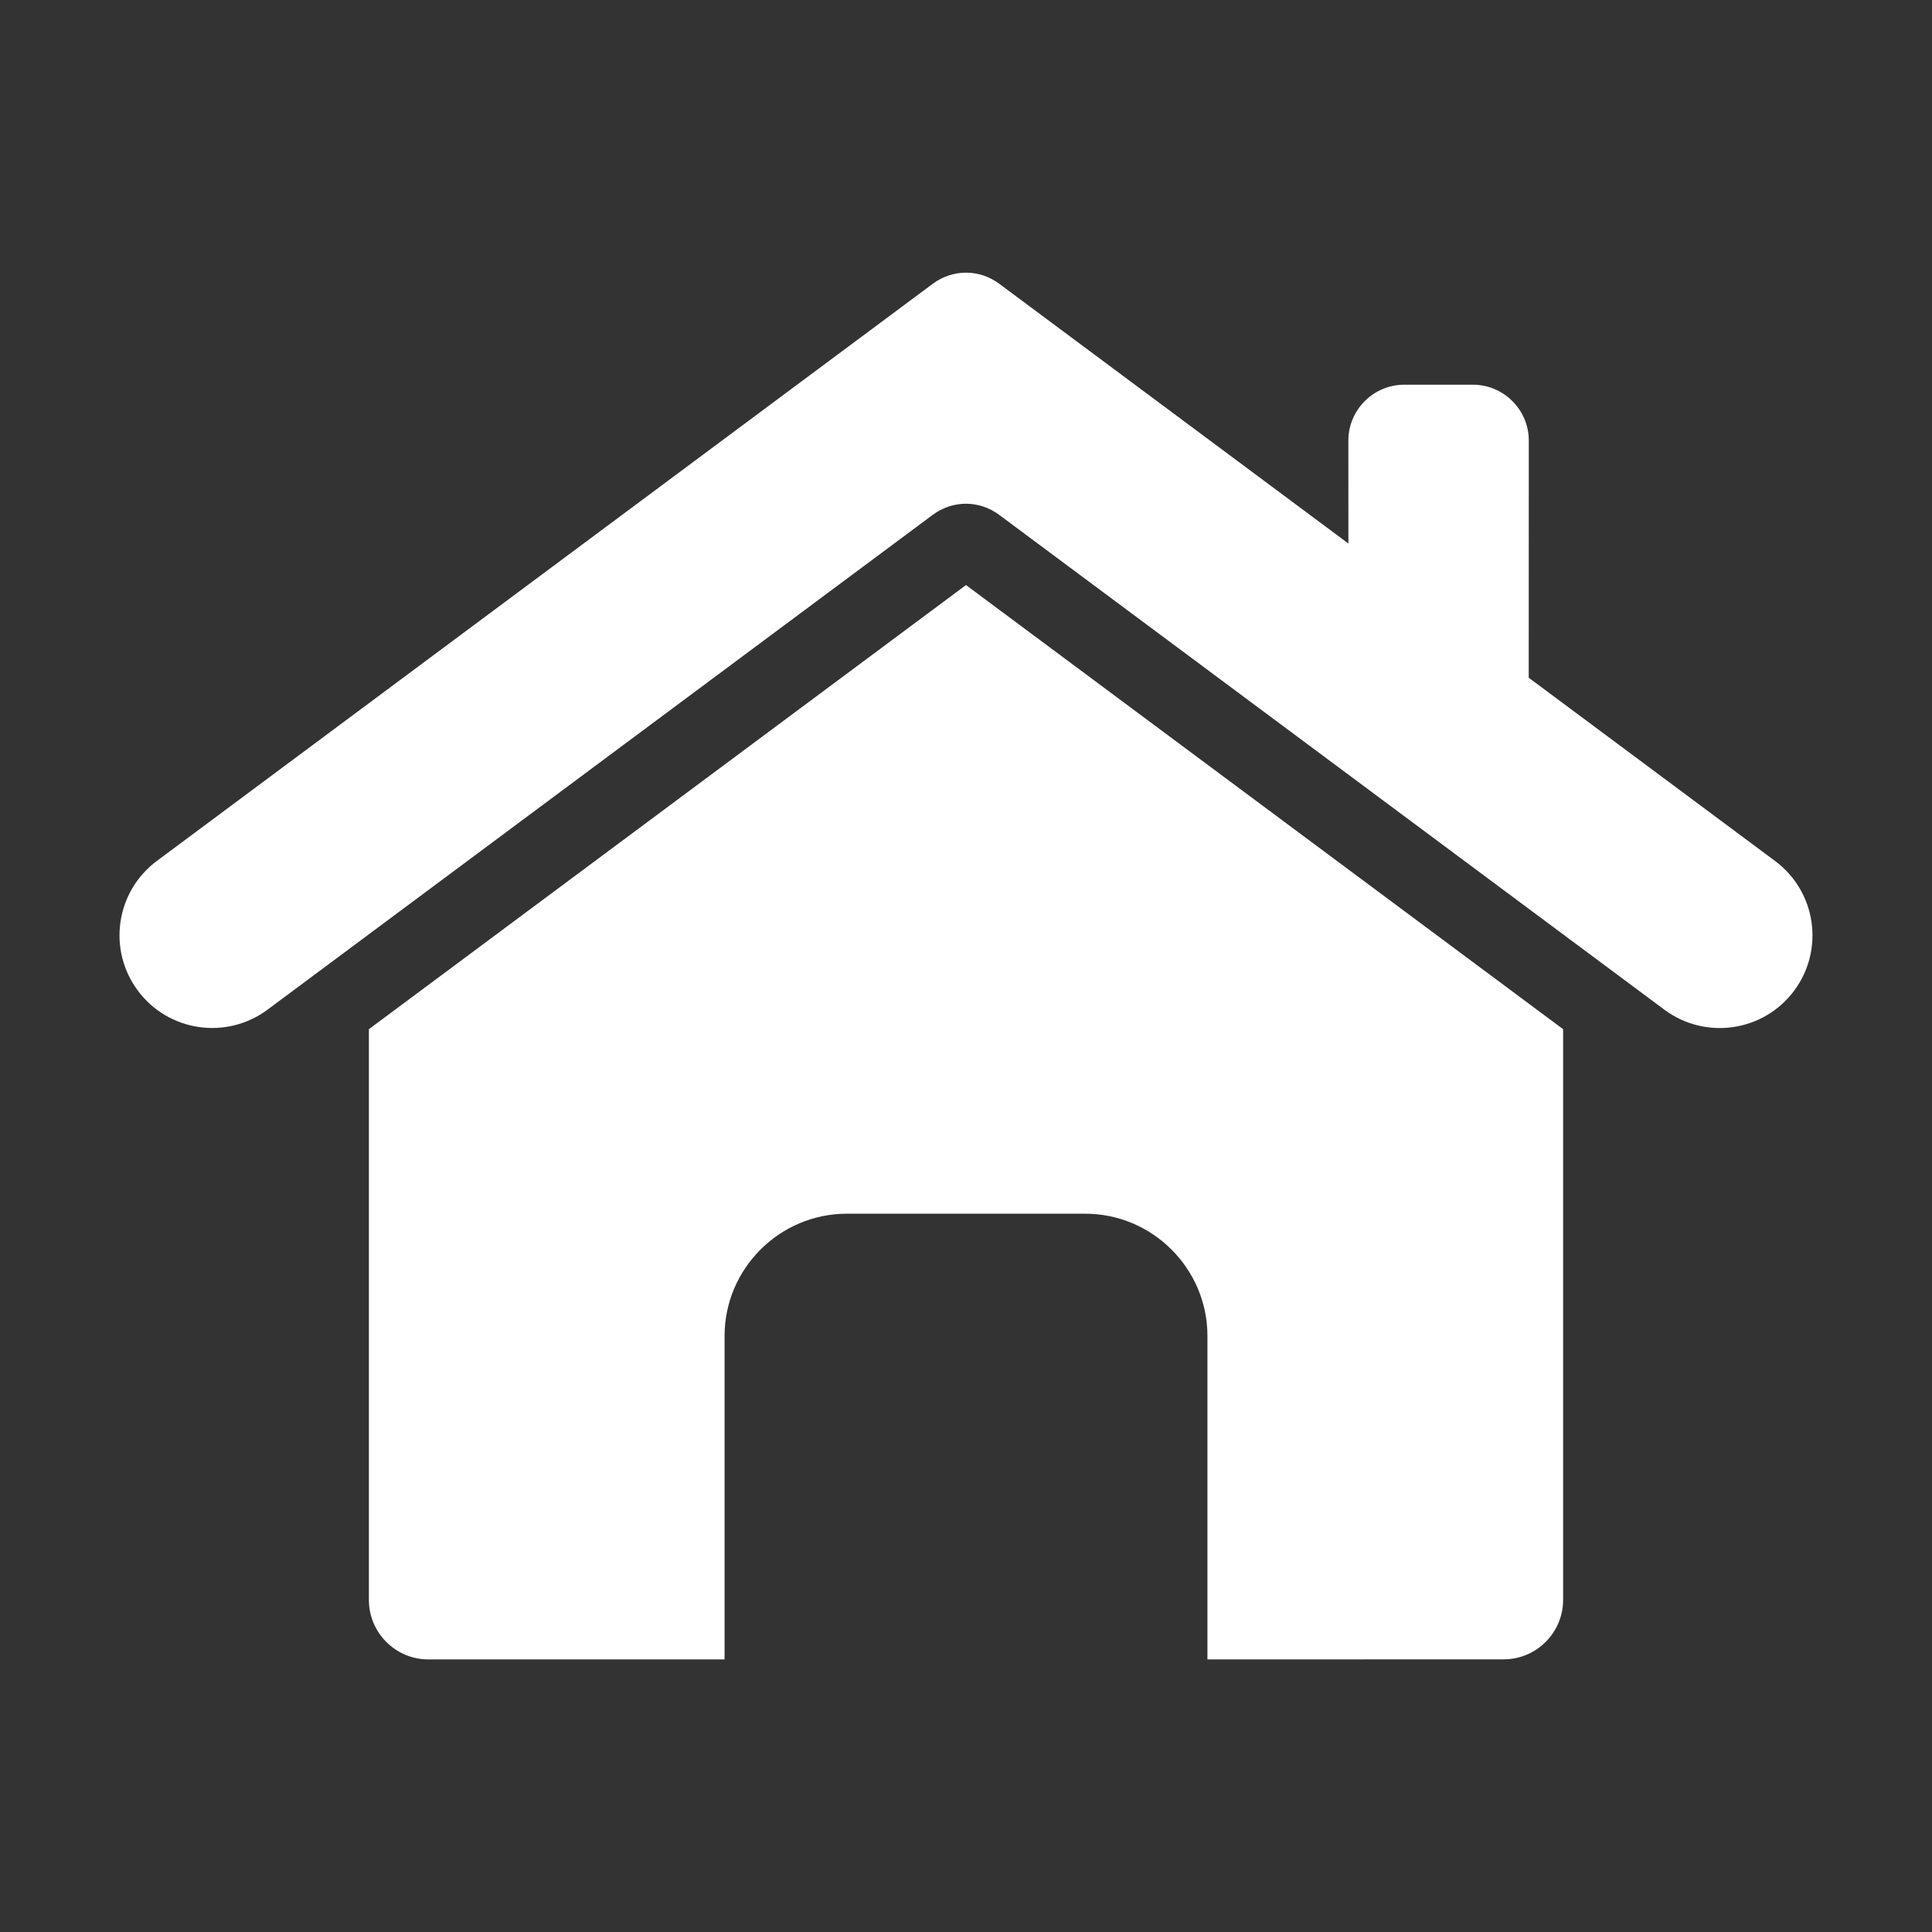 <?xml version="1.0" encoding="UTF-8"?>
<svg width="1200pt" height="1200pt" version="1.1" viewBox="0 0 1200 1200" xmlns="http://www.w3.org/2000/svg">
 <rect x="0" y="0" width="1200" height="1200" fill="#333333" stroke="none"/>
 <path d="m837.52 337.6-216.79-161.29c-12.469-9.281-28.969-9.281-41.438 0l-481.82 358.4c-25.547 18.984-30.844 55.078-11.859 80.578 18.984 25.547 55.078 30.797 80.578 11.812l413.06-307.26c12.469-9.281 28.969-9.281 41.438 0l413.11 307.31c25.547 18.984 61.594 13.688 80.578-11.812 18.984-25.547 13.688-61.594-11.859-80.578l-153-113.81 0.047-147.28c0-19.125-15.609-34.734-34.734-34.734h-42.609c-19.125 0-34.734 15.609-34.734 34.734zm133.36 301.64v354.52c0 20.297-16.594 36.891-36.891 36.891l-184.03 0.047v-200.95c0-41.719-34.125-75.891-75.891-75.891h-148.13c-41.719 0-75.891 34.172-75.891 75.891v200.95h-184.03c-20.297 0-36.891-16.594-36.891-36.891v-354.56l370.87-275.86z" fill="#fff" fill-rule="evenodd"/>
</svg>
